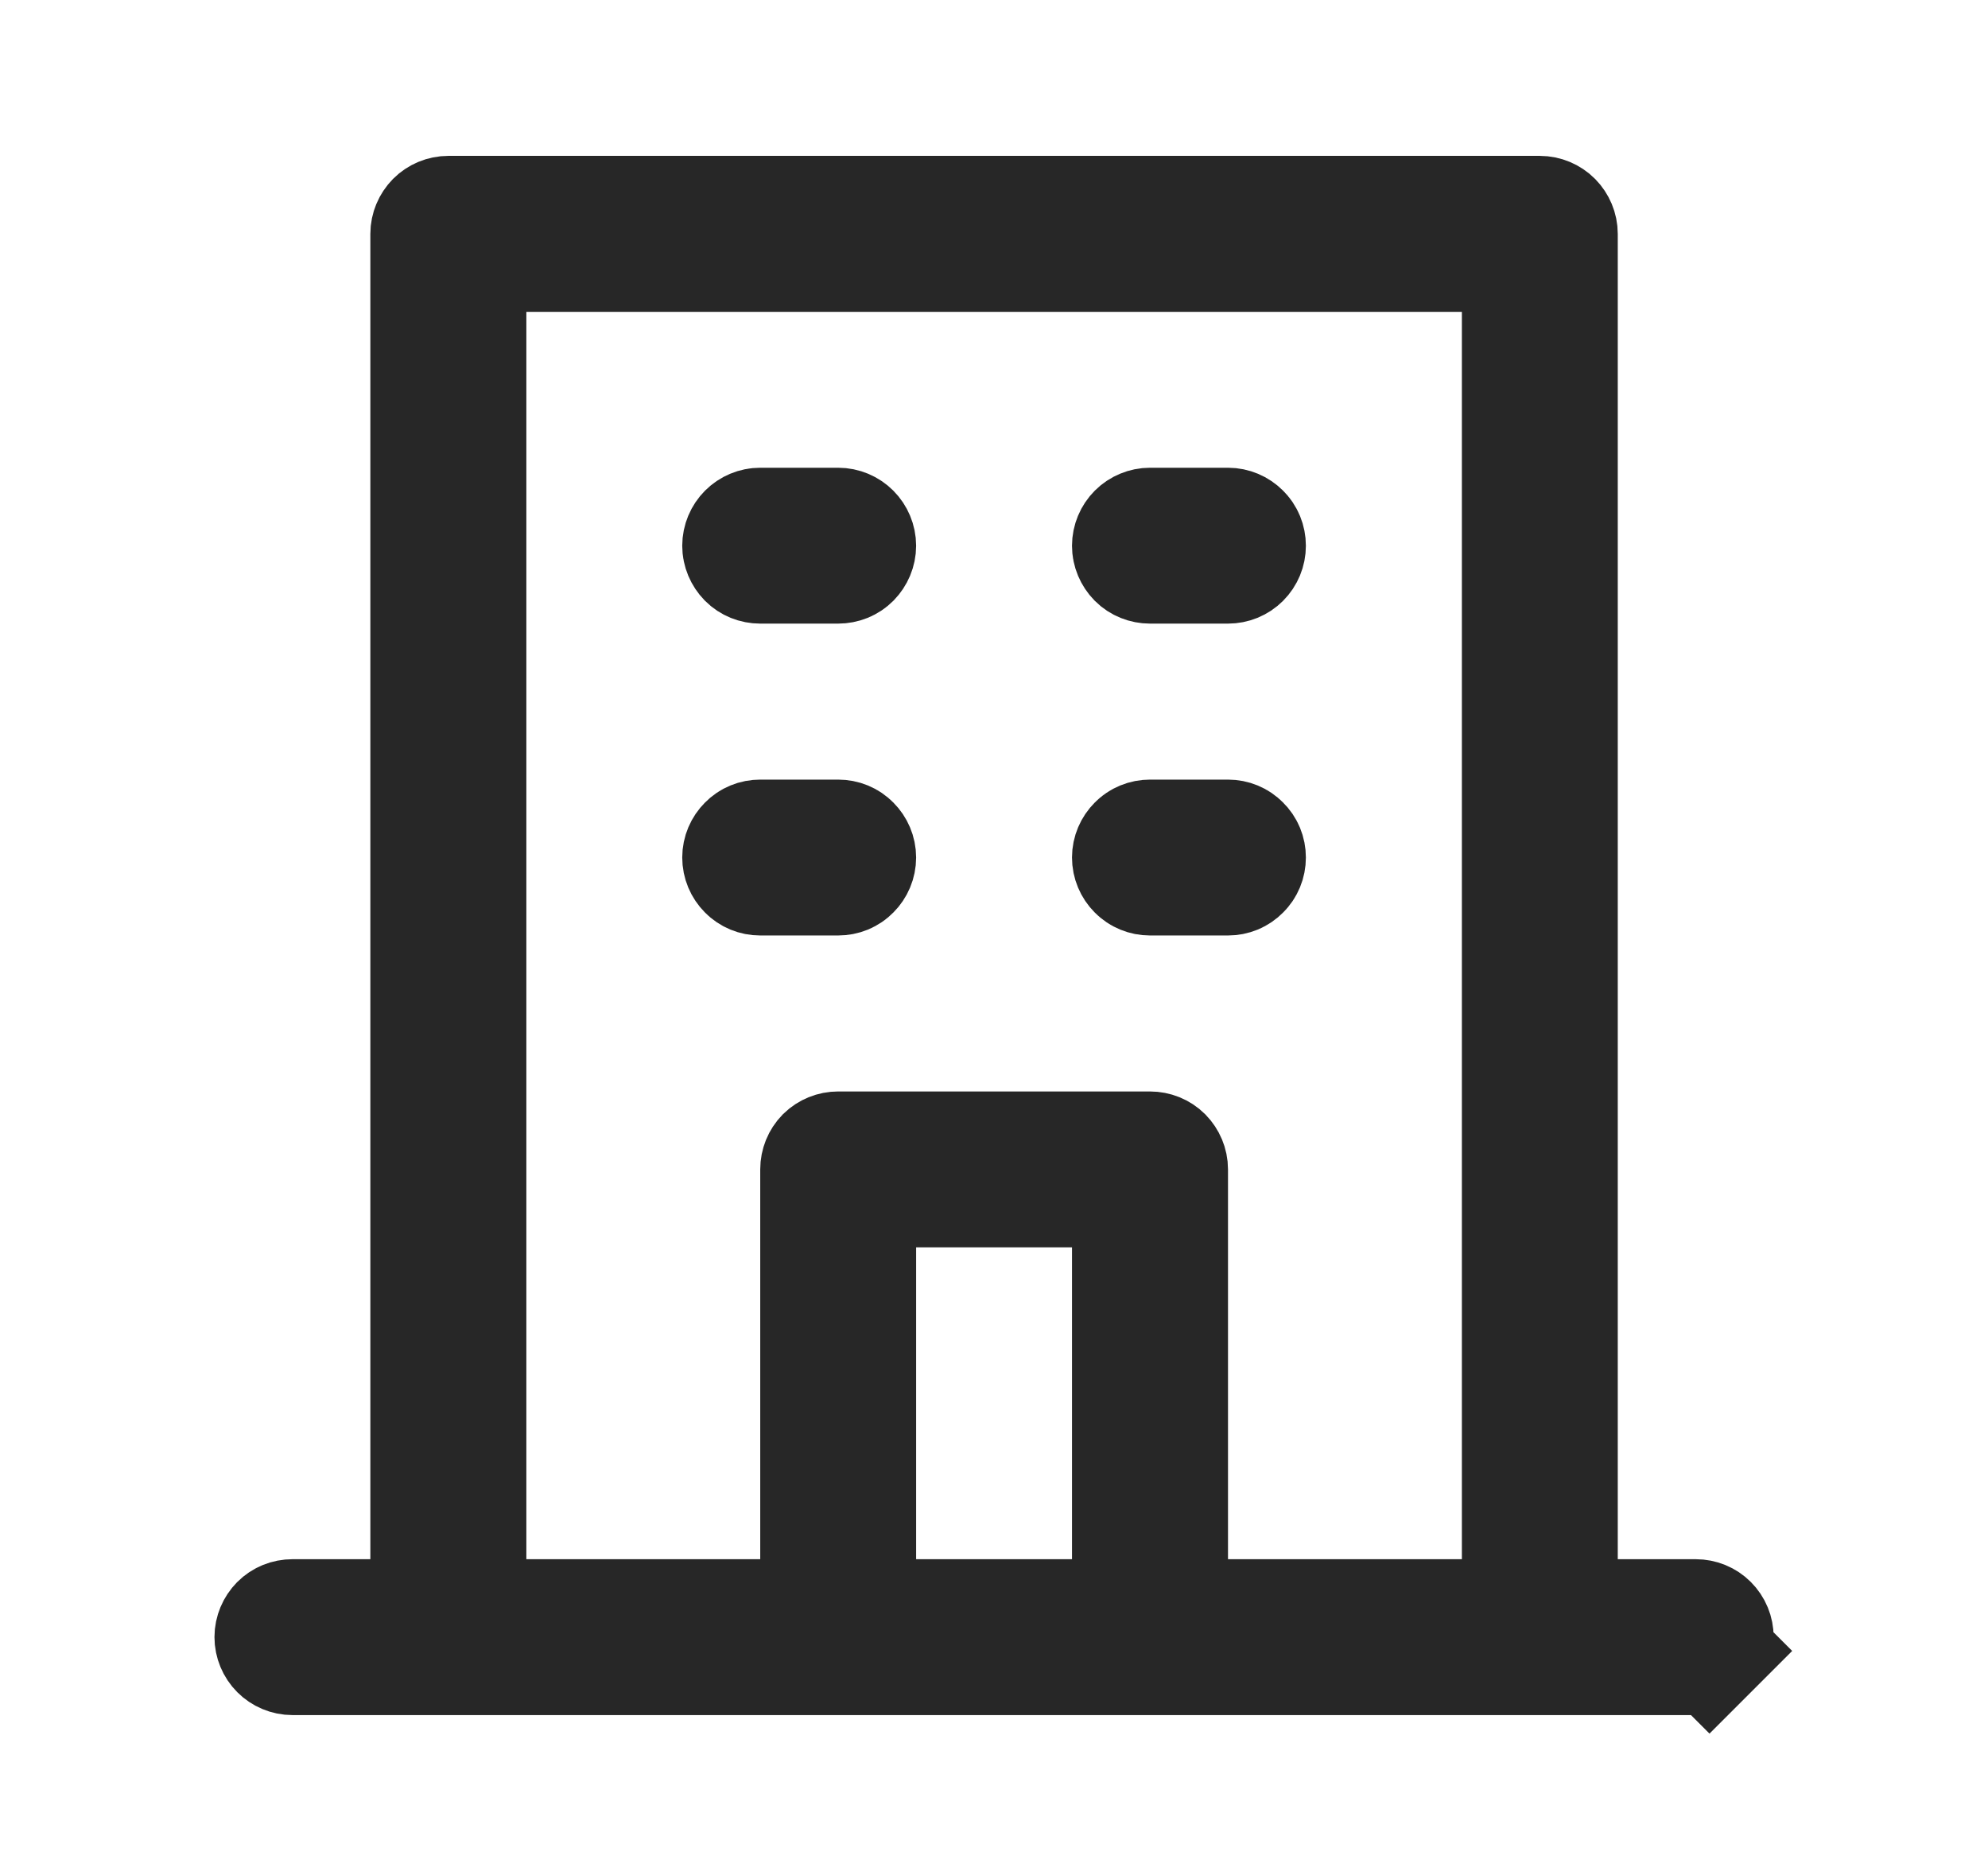 <svg width="17" height="16" viewBox="0 0 17 16" fill="none" xmlns="http://www.w3.org/2000/svg">
<g id="icon/feather/interface/Building ">
<path id="Vector" d="M13.334 13.334V13.834H13.834H14.501C14.545 13.834 14.587 13.851 14.618 13.882C14.65 13.914 14.667 13.956 14.667 14C14.667 14.044 14.65 14.087 14.618 14.118L14.972 14.472L14.618 14.118C14.587 14.149 14.545 14.167 14.501 14.167H2.501C2.456 14.167 2.414 14.149 2.383 14.118C2.352 14.087 2.334 14.044 2.334 14C2.334 13.956 2.352 13.914 2.383 13.882C2.414 13.851 2.456 13.834 2.501 13.834H3.167H3.667V13.334V2C3.667 1.956 3.685 1.914 3.716 1.882C3.747 1.851 3.79 1.833 3.834 1.833H13.167C13.211 1.833 13.254 1.851 13.285 1.882C13.316 1.914 13.334 1.956 13.334 2V13.334ZM9.167 13.834H9.667V13.334V10.667V10.167H9.167H7.834H7.334V10.667V13.334V13.834H7.834H9.167ZM12.501 13.834H13.001V13.334V2.667V2.167H12.501H4.501H4.001V2.667V13.334V13.834H4.501H6.501H7.001V13.334V10C7.001 9.956 7.018 9.914 7.049 9.882C7.081 9.851 7.123 9.834 7.167 9.834H9.834C9.878 9.834 9.921 9.851 9.952 9.882C9.983 9.914 10.001 9.956 10.001 10V13.334V13.834H10.501H12.501ZM10.501 4.833H9.834C9.79 4.833 9.747 4.816 9.716 4.785C9.685 4.753 9.667 4.711 9.667 4.667C9.667 4.623 9.685 4.58 9.716 4.549C9.747 4.518 9.79 4.5 9.834 4.5H10.501C10.545 4.5 10.587 4.518 10.618 4.549C10.65 4.58 10.667 4.623 10.667 4.667C10.667 4.711 10.65 4.753 10.618 4.785C10.587 4.816 10.545 4.833 10.501 4.833ZM10.501 7.5H9.834C9.79 7.5 9.747 7.483 9.716 7.451C9.685 7.42 9.667 7.378 9.667 7.333C9.667 7.289 9.685 7.247 9.716 7.216C9.747 7.184 9.79 7.167 9.834 7.167H10.501C10.545 7.167 10.587 7.184 10.618 7.216C10.65 7.247 10.667 7.289 10.667 7.333C10.667 7.378 10.65 7.42 10.618 7.451C10.587 7.483 10.545 7.5 10.501 7.5ZM7.167 4.833H6.501C6.456 4.833 6.414 4.816 6.383 4.785C6.352 4.753 6.334 4.711 6.334 4.667C6.334 4.623 6.352 4.58 6.383 4.549C6.414 4.518 6.456 4.5 6.501 4.5H7.167C7.212 4.5 7.254 4.518 7.285 4.549C7.316 4.58 7.334 4.623 7.334 4.667C7.334 4.711 7.316 4.753 7.285 4.785C7.254 4.816 7.212 4.833 7.167 4.833ZM7.167 7.5H6.501C6.456 7.5 6.414 7.483 6.383 7.451C6.352 7.42 6.334 7.378 6.334 7.333C6.334 7.289 6.352 7.247 6.383 7.216C6.414 7.184 6.456 7.167 6.501 7.167H7.167C7.212 7.167 7.254 7.184 7.285 7.216C7.316 7.247 7.334 7.289 7.334 7.333C7.334 7.378 7.316 7.42 7.285 7.451C7.254 7.483 7.212 7.5 7.167 7.5Z" fill="#272727" stroke="#272727"/>
</g>
</svg>

